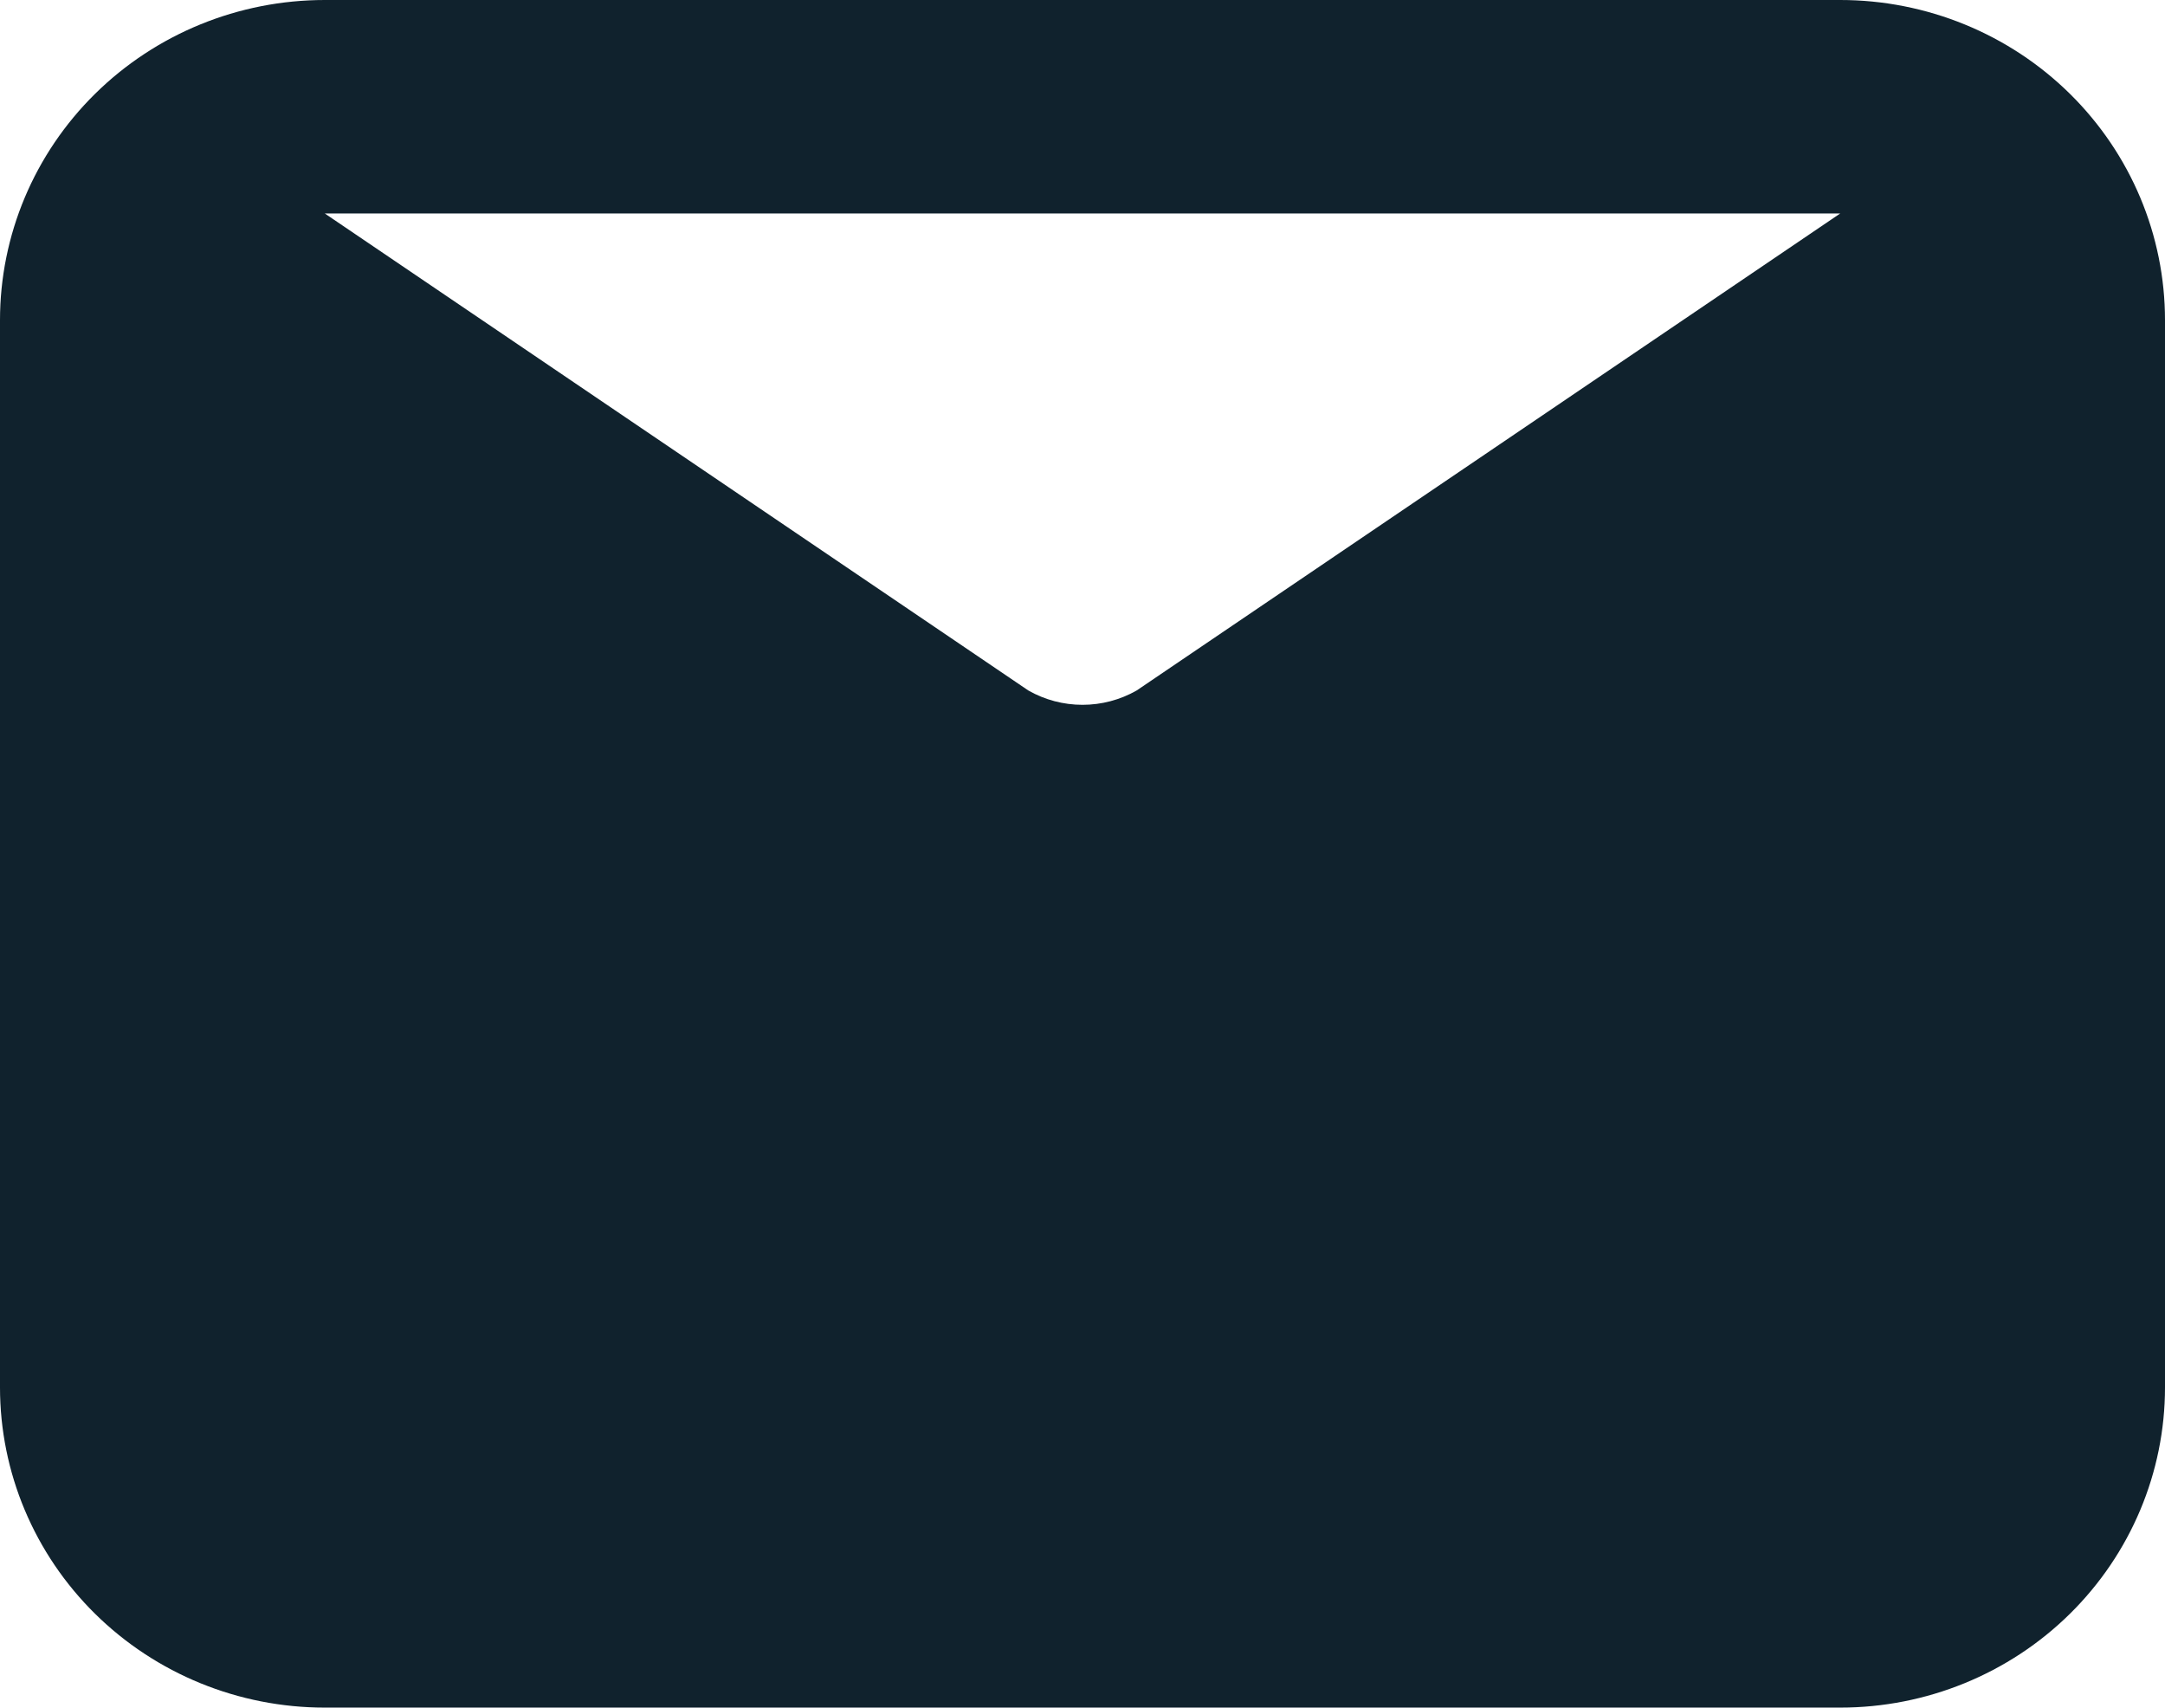 <?xml version="1.0" encoding="UTF-8"?> <svg xmlns="http://www.w3.org/2000/svg" width="123" height="97" viewBox="0 0 123 97" fill="none"><path d="M104.55 0H18.45C13.557 0 8.864 1.916 5.404 5.327C1.944 8.738 0 13.364 0 18.188V78.812C0 83.636 1.944 88.262 5.404 91.673C8.864 95.084 13.557 97 18.45 97H104.55C109.443 97 114.136 95.084 117.596 91.673C121.056 88.262 123 83.636 123 78.812V18.188C123 13.364 121.056 8.738 117.596 5.327C114.136 1.916 109.443 0 104.55 0ZM104.55 12.125L64.575 39.224C63.64 39.757 62.58 40.037 61.5 40.037C60.42 40.037 59.36 39.757 58.425 39.224L18.45 12.125H104.55Z" fill="#10222D"></path></svg> 